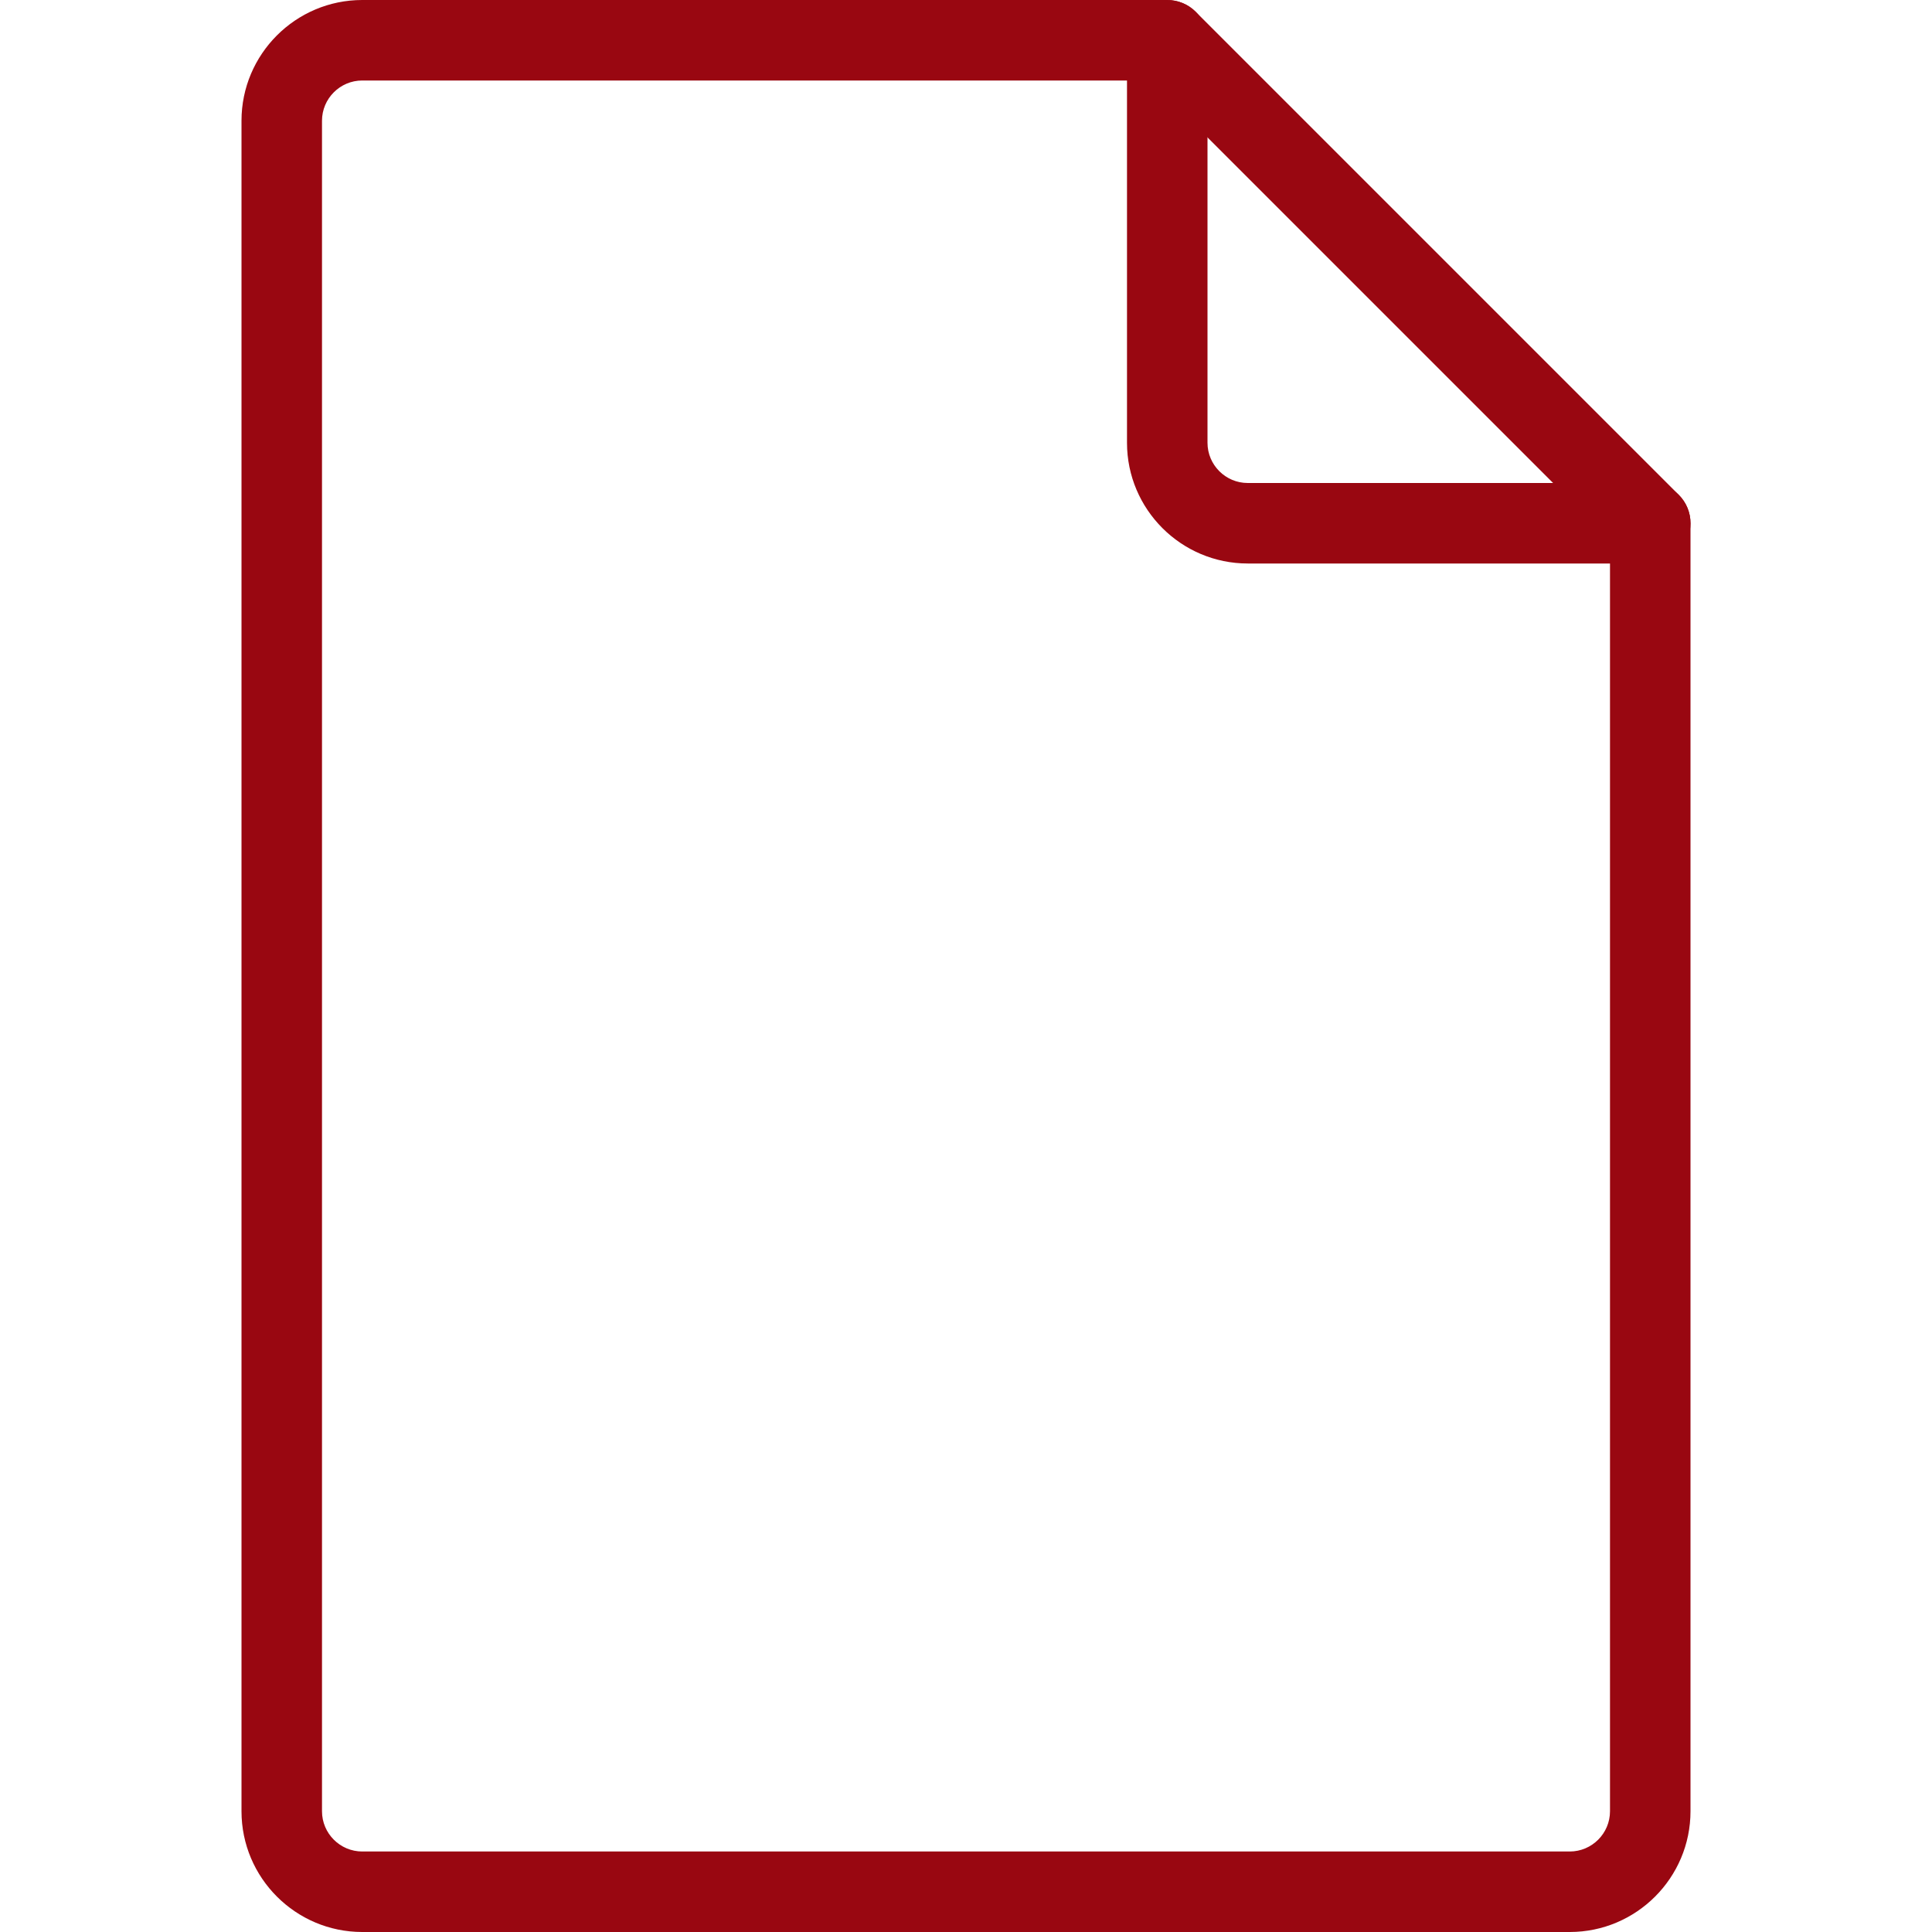 <svg width="24" height="24" viewBox="0 0 24 24" fill="none" xmlns="http://www.w3.org/2000/svg">
<path d="M20.5 6H15.5C15.224 6 15 5.775 15 5.5V0.5C15 0.224 14.776 0 14.5 0H4.5C3.673 0 3 0.673 3 1.5V22.5C3 23.327 3.673 24 4.5 24H19.5C20.327 24 21 23.327 21 22.5V6.5C21 6.224 20.776 6 20.5 6ZM20 22.5C20 22.775 19.776 23 19.5 23H4.5C4.224 23 4 22.775 4 22.5V1.5C4 1.225 4.224 1 4.5 1H14V5.5C14 6.327 14.673 7 15.5 7H20V22.5Z" fill="#990711"/>
<path d="M20.854 6.147L14.854 0.147C14.659 -0.048 14.342 -0.048 14.147 0.147C13.952 0.342 13.952 0.659 14.147 0.854L20.147 6.854C20.245 6.951 20.373 7 20.501 7C20.629 7 20.757 6.951 20.854 6.854C21.049 6.659 21.049 6.342 20.854 6.147Z" fill="#990711"/>
</svg>
